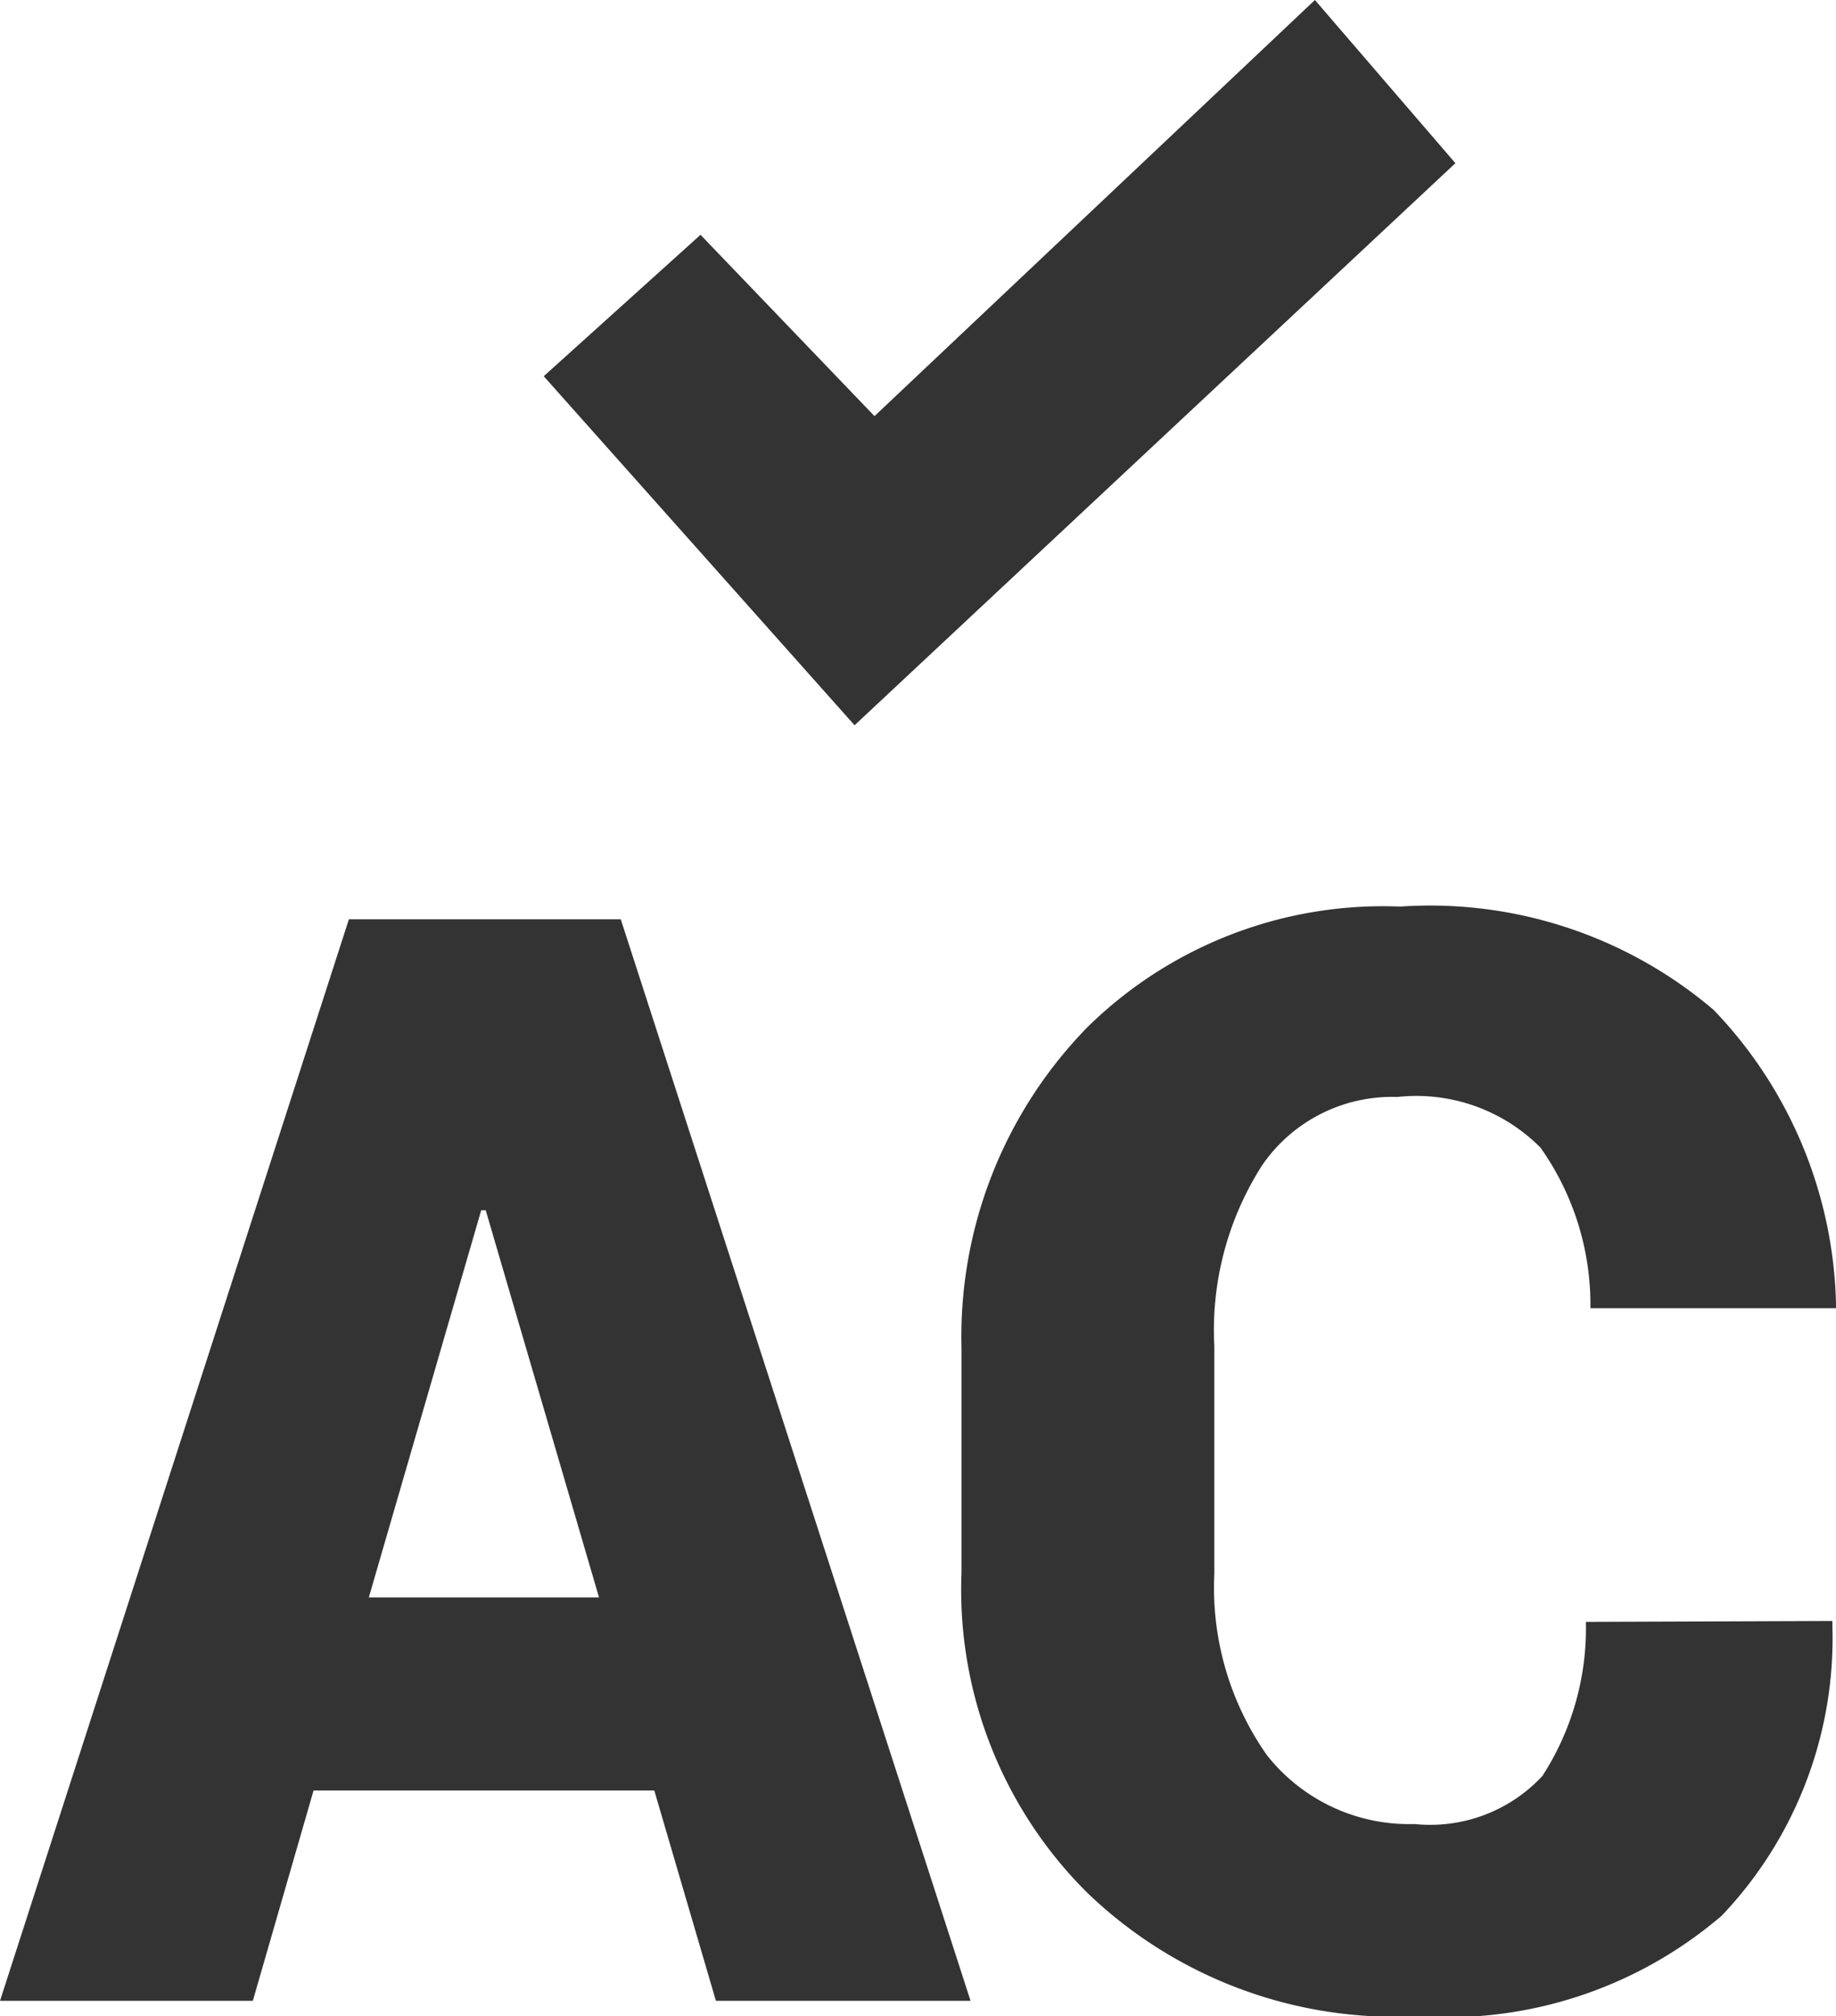<svg xmlns="http://www.w3.org/2000/svg" viewBox="0 0 20.26 22.24"><defs><style>.cls-1{fill:#333;fill-rule:evenodd;}</style></defs><g id="Layer_2" data-name="Layer 2"><g id="Layer_1-2" data-name="Layer 1"><path class="cls-1" d="M9.43,8,6,4.15,7.73,2.59l1.92,2L14.51,0l1.55,1.8ZM7.22,19.75H3.46l-.67,2.32H0L3.85,10.14h3l3.86,11.93H7.9ZM4.07,17.62H6.61L5.36,13.35H5.31Zm16.15.26,0,.05A4.44,4.44,0,0,1,19,21.13a4.66,4.66,0,0,1-3.36,1.11A4.9,4.9,0,0,1,12,20.88a4.71,4.71,0,0,1-1.39-3.53V14.86A4.88,4.88,0,0,1,12,11.33,4.65,4.65,0,0,1,15.45,10a4.83,4.83,0,0,1,3.46,1.14,4.84,4.84,0,0,1,1.35,3.24l0,.05H17.55A3,3,0,0,0,17,12.66a1.93,1.93,0,0,0-1.58-.56,1.74,1.74,0,0,0-1.49.75,3.37,3.37,0,0,0-.53,2v2.51a3.21,3.21,0,0,0,.58,2,2,2,0,0,0,1.63.76,1.69,1.69,0,0,0,1.41-.53,3,3,0,0,0,.48-1.7Z"/></g></g></svg>